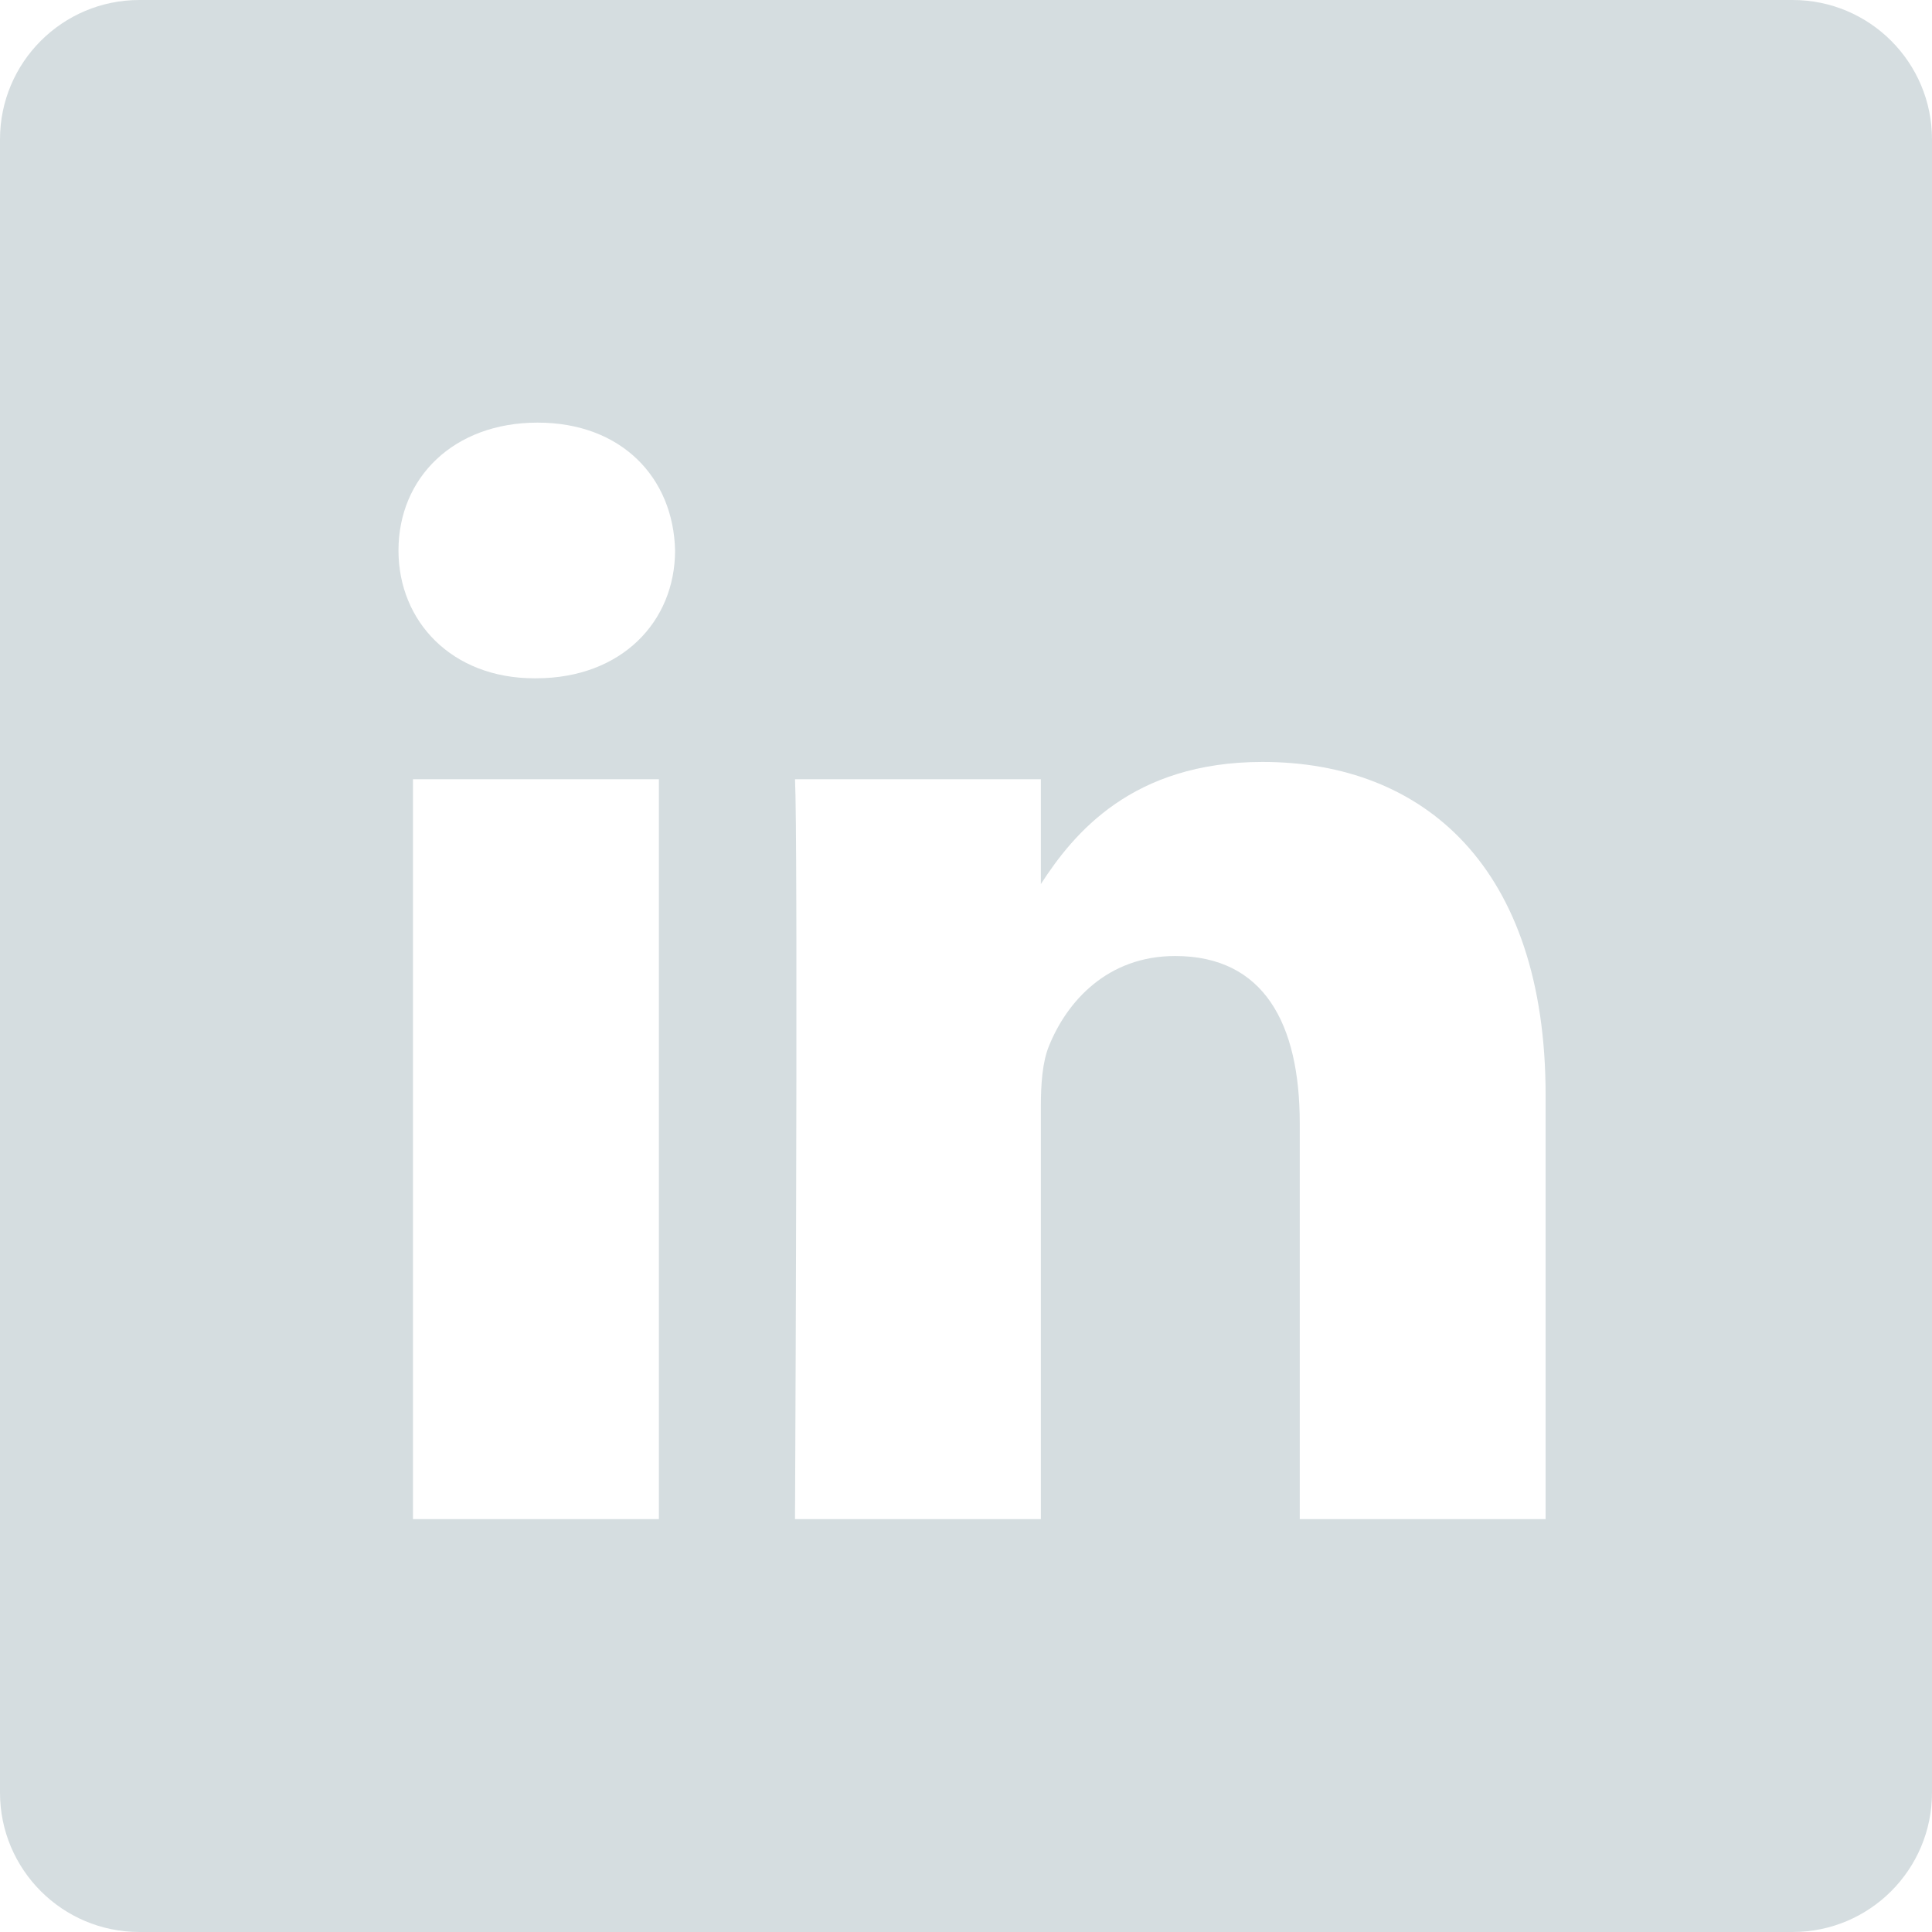 <?xml version="1.0" encoding="UTF-8"?>
<svg width="24px" height="24px" viewBox="0 0 24 24" version="1.1" xmlns="http://www.w3.org/2000/svg" xmlns:xlink="http://www.w3.org/1999/xlink">
    <title>icon/link/linkedin/black</title>
    <g id="Resources---Mobile" stroke="none" stroke-width="1" fill="none" fill-rule="evenodd">
        <g id="icon/link/linkedin/black" fill="#D5DDE0">
            <path d="M22.269,0 C23.225,0 24,0.775 24,1.731 L24,1.731 L24,22.269 C24,23.225 23.225,24 22.269,24 L22.269,24 L1.731,24 C0.775,24 0,23.225 0,22.269 L0,22.269 L0,1.731 C0,0.775 0.775,0 1.731,0 L1.731,0 Z M8.185,9.68 L5.13,9.68 L5.13,18.871 L8.185,18.871 L8.185,9.68 Z M15.683,9.465 C14.063,9.465 13.336,10.355 12.93,10.982 L12.93,10.982 L12.93,9.68 L9.876,9.68 C9.885,9.875 9.89,10.452 9.892,11.228 L9.893,11.631 L9.893,11.631 L9.893,11.844 L9.893,13.176 C9.893,13.259 9.893,13.343 9.893,13.428 L9.892,13.938 C9.889,15.903 9.88,17.94 9.877,18.628 L9.876,18.776 L9.876,18.776 L9.876,18.825 L9.876,18.871 L12.93,18.871 L12.93,13.738 C12.93,13.464 12.95,13.189 13.031,12.993 C13.252,12.444 13.754,11.876 14.598,11.876 C15.703,11.876 16.146,12.719 16.146,13.954 L16.146,13.954 L16.146,18.871 L19.2,18.871 L19.2,13.601 C19.2,10.778 17.693,9.465 15.683,9.465 Z M6.678,5.25 C5.633,5.25 4.95,5.936 4.95,6.838 C4.95,7.72 5.613,8.426 6.638,8.426 L6.638,8.426 L6.658,8.426 C7.723,8.426 8.386,7.72 8.386,6.838 C8.366,5.936 7.723,5.25 6.678,5.25 Z" id="Combined-Shape"></path>
        </g>
    </g>
</svg>